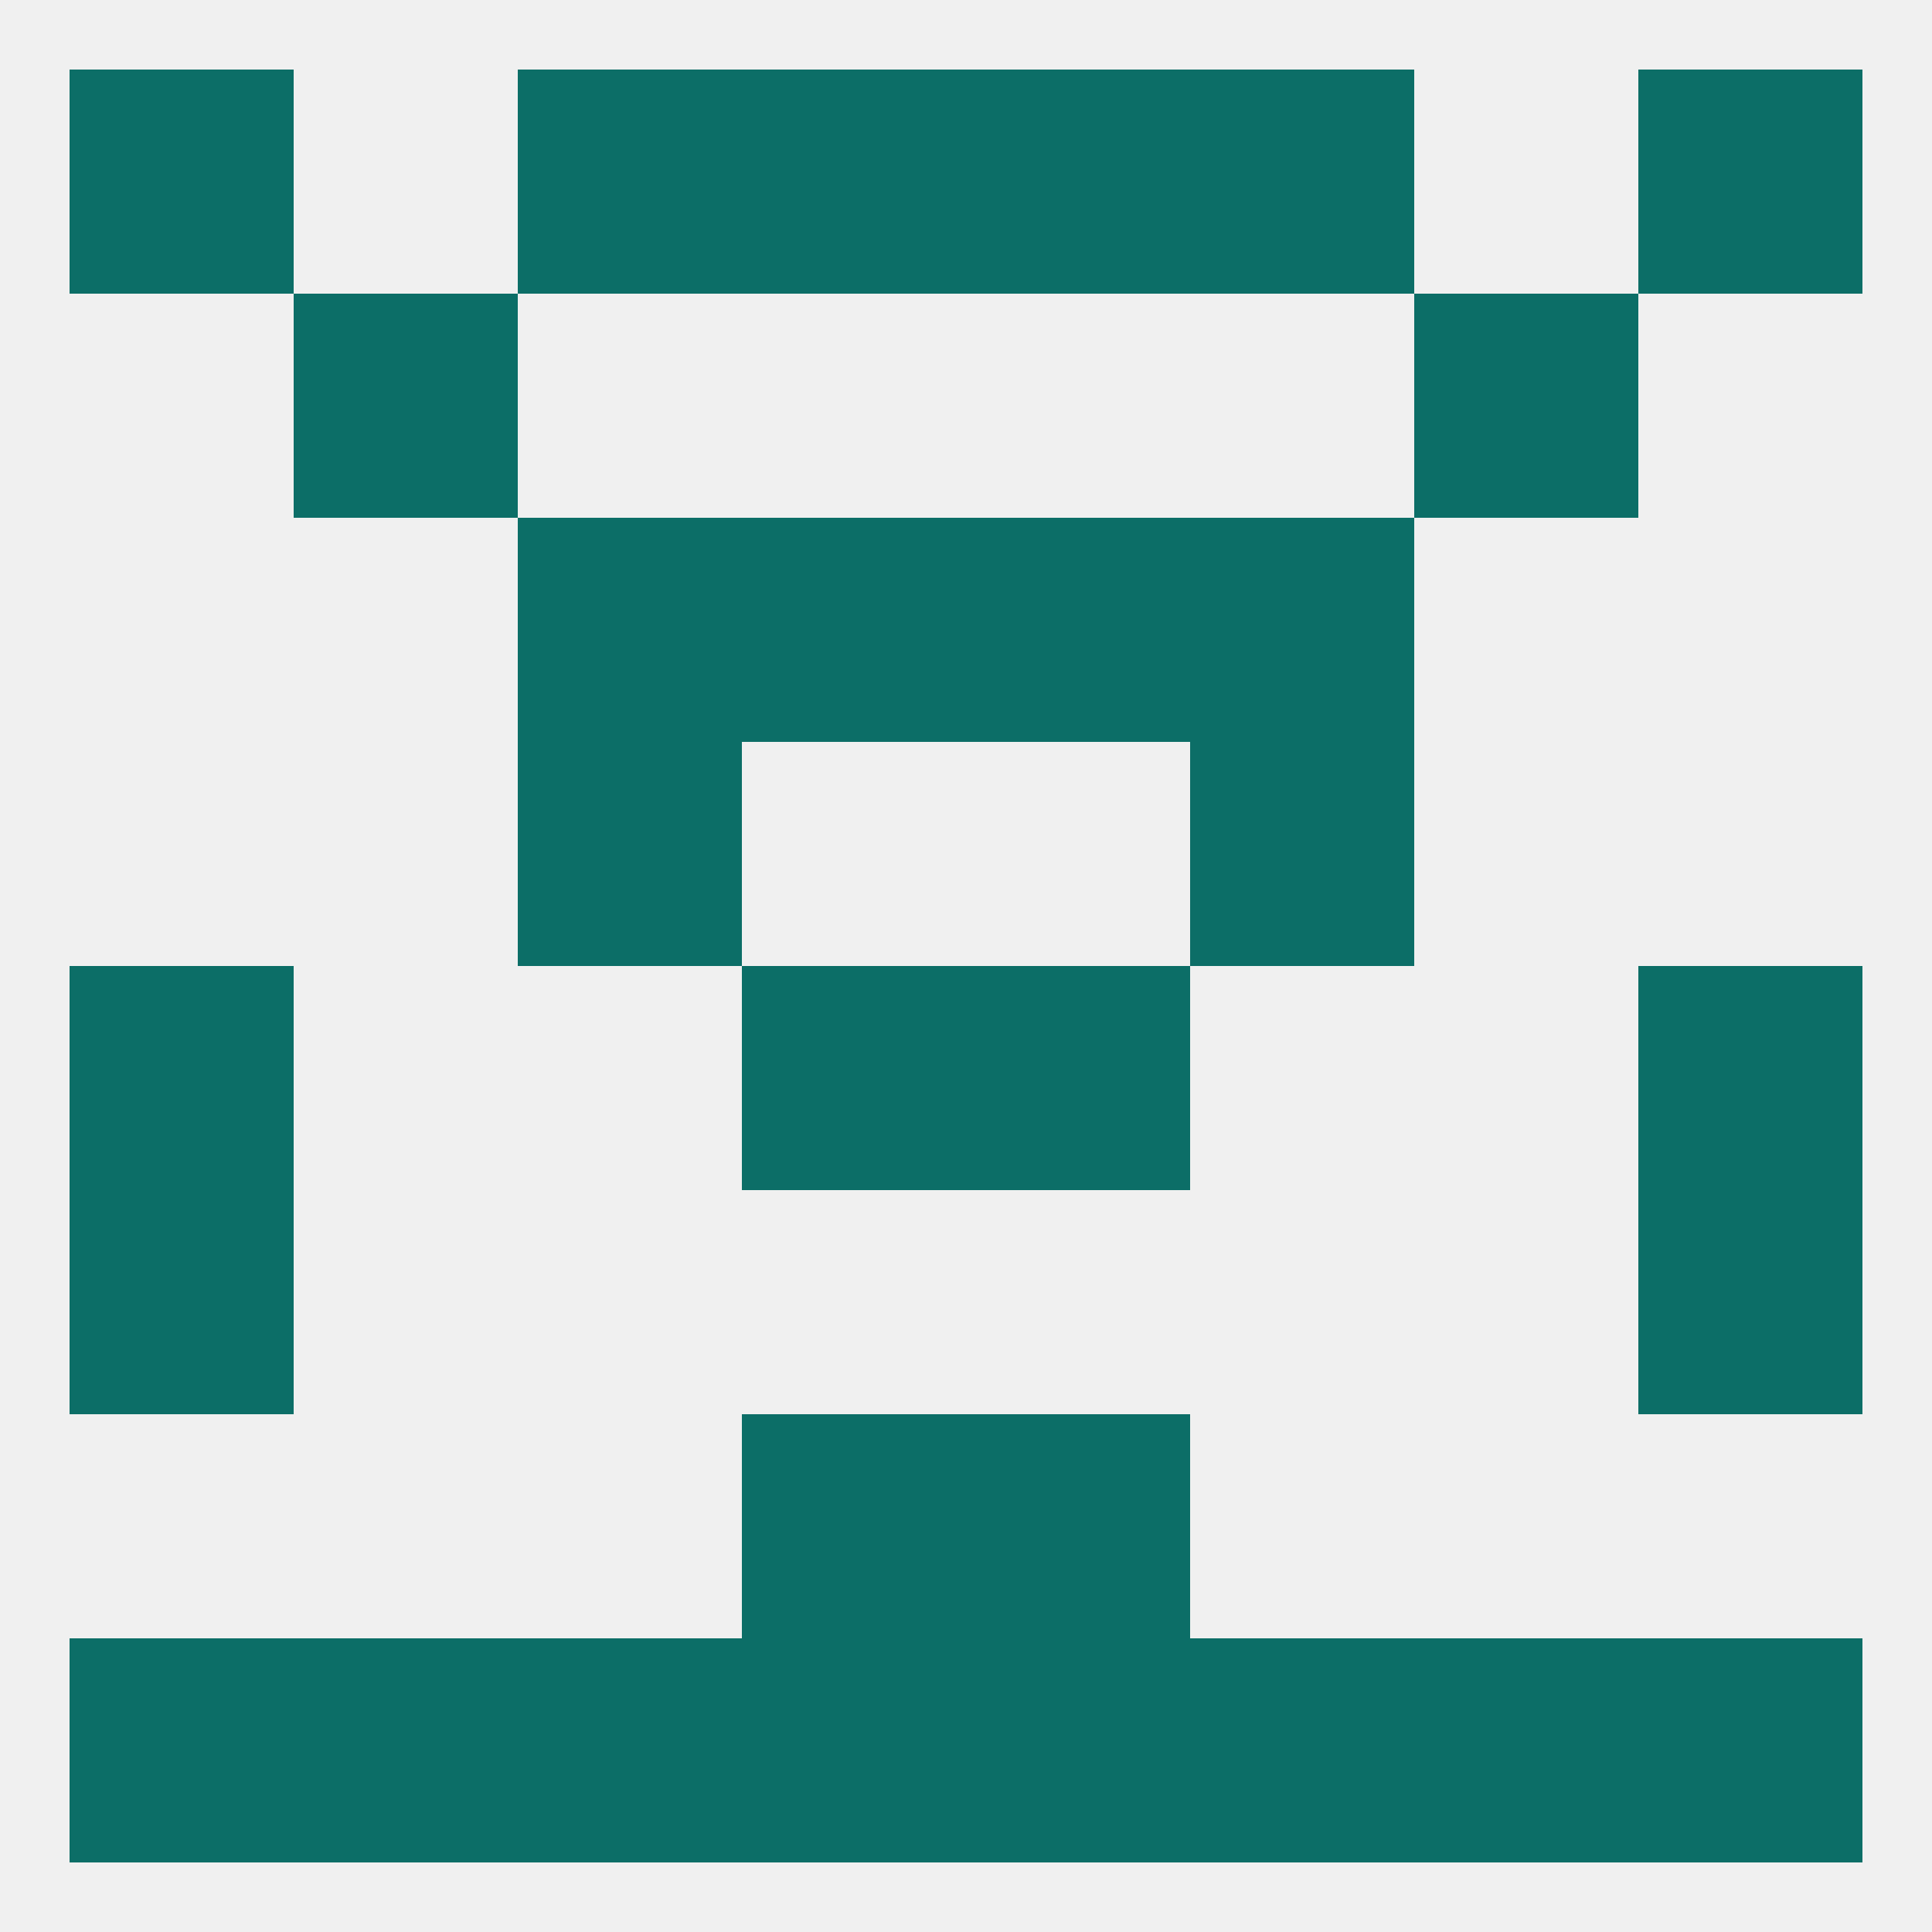 
<!--   <?xml version="1.0"?> -->
<svg version="1.1" baseprofile="full" xmlns="http://www.w3.org/2000/svg" xmlns:xlink="http://www.w3.org/1999/xlink" xmlns:ev="http://www.w3.org/2001/xml-events" width="250" height="250" viewBox="0 0 250 250" >
	<rect width="100%" height="100%" fill="rgba(240,240,240,255)"/>

	<rect x="9" y="125" width="29" height="29" fill="rgba(12,110,103,255)"/>
	<rect x="212" y="125" width="29" height="29" fill="rgba(12,110,103,255)"/>
	<rect x="96" y="125" width="29" height="29" fill="rgba(12,110,103,255)"/>
	<rect x="125" y="125" width="29" height="29" fill="rgba(12,110,103,255)"/>
	<rect x="9" y="154" width="29" height="29" fill="rgba(12,110,103,255)"/>
	<rect x="212" y="154" width="29" height="29" fill="rgba(12,110,103,255)"/>
	<rect x="96" y="183" width="29" height="29" fill="rgba(12,110,103,255)"/>
	<rect x="125" y="183" width="29" height="29" fill="rgba(12,110,103,255)"/>
	<rect x="183" y="212" width="29" height="29" fill="rgba(12,110,103,255)"/>
	<rect x="9" y="212" width="29" height="29" fill="rgba(12,110,103,255)"/>
	<rect x="212" y="212" width="29" height="29" fill="rgba(12,110,103,255)"/>
	<rect x="96" y="212" width="29" height="29" fill="rgba(12,110,103,255)"/>
	<rect x="125" y="212" width="29" height="29" fill="rgba(12,110,103,255)"/>
	<rect x="67" y="212" width="29" height="29" fill="rgba(12,110,103,255)"/>
	<rect x="154" y="212" width="29" height="29" fill="rgba(12,110,103,255)"/>
	<rect x="38" y="212" width="29" height="29" fill="rgba(12,110,103,255)"/>
	<rect x="212" y="9" width="29" height="29" fill="rgba(12,110,103,255)"/>
	<rect x="96" y="9" width="29" height="29" fill="rgba(12,110,103,255)"/>
	<rect x="125" y="9" width="29" height="29" fill="rgba(12,110,103,255)"/>
	<rect x="67" y="9" width="29" height="29" fill="rgba(12,110,103,255)"/>
	<rect x="154" y="9" width="29" height="29" fill="rgba(12,110,103,255)"/>
	<rect x="9" y="9" width="29" height="29" fill="rgba(12,110,103,255)"/>
	<rect x="38" y="38" width="29" height="29" fill="rgba(12,110,103,255)"/>
	<rect x="183" y="38" width="29" height="29" fill="rgba(12,110,103,255)"/>
	<rect x="96" y="67" width="29" height="29" fill="rgba(12,110,103,255)"/>
	<rect x="125" y="67" width="29" height="29" fill="rgba(12,110,103,255)"/>
	<rect x="67" y="67" width="29" height="29" fill="rgba(12,110,103,255)"/>
	<rect x="154" y="67" width="29" height="29" fill="rgba(12,110,103,255)"/>
	<rect x="67" y="96" width="29" height="29" fill="rgba(12,110,103,255)"/>
	<rect x="154" y="96" width="29" height="29" fill="rgba(12,110,103,255)"/>
</svg>